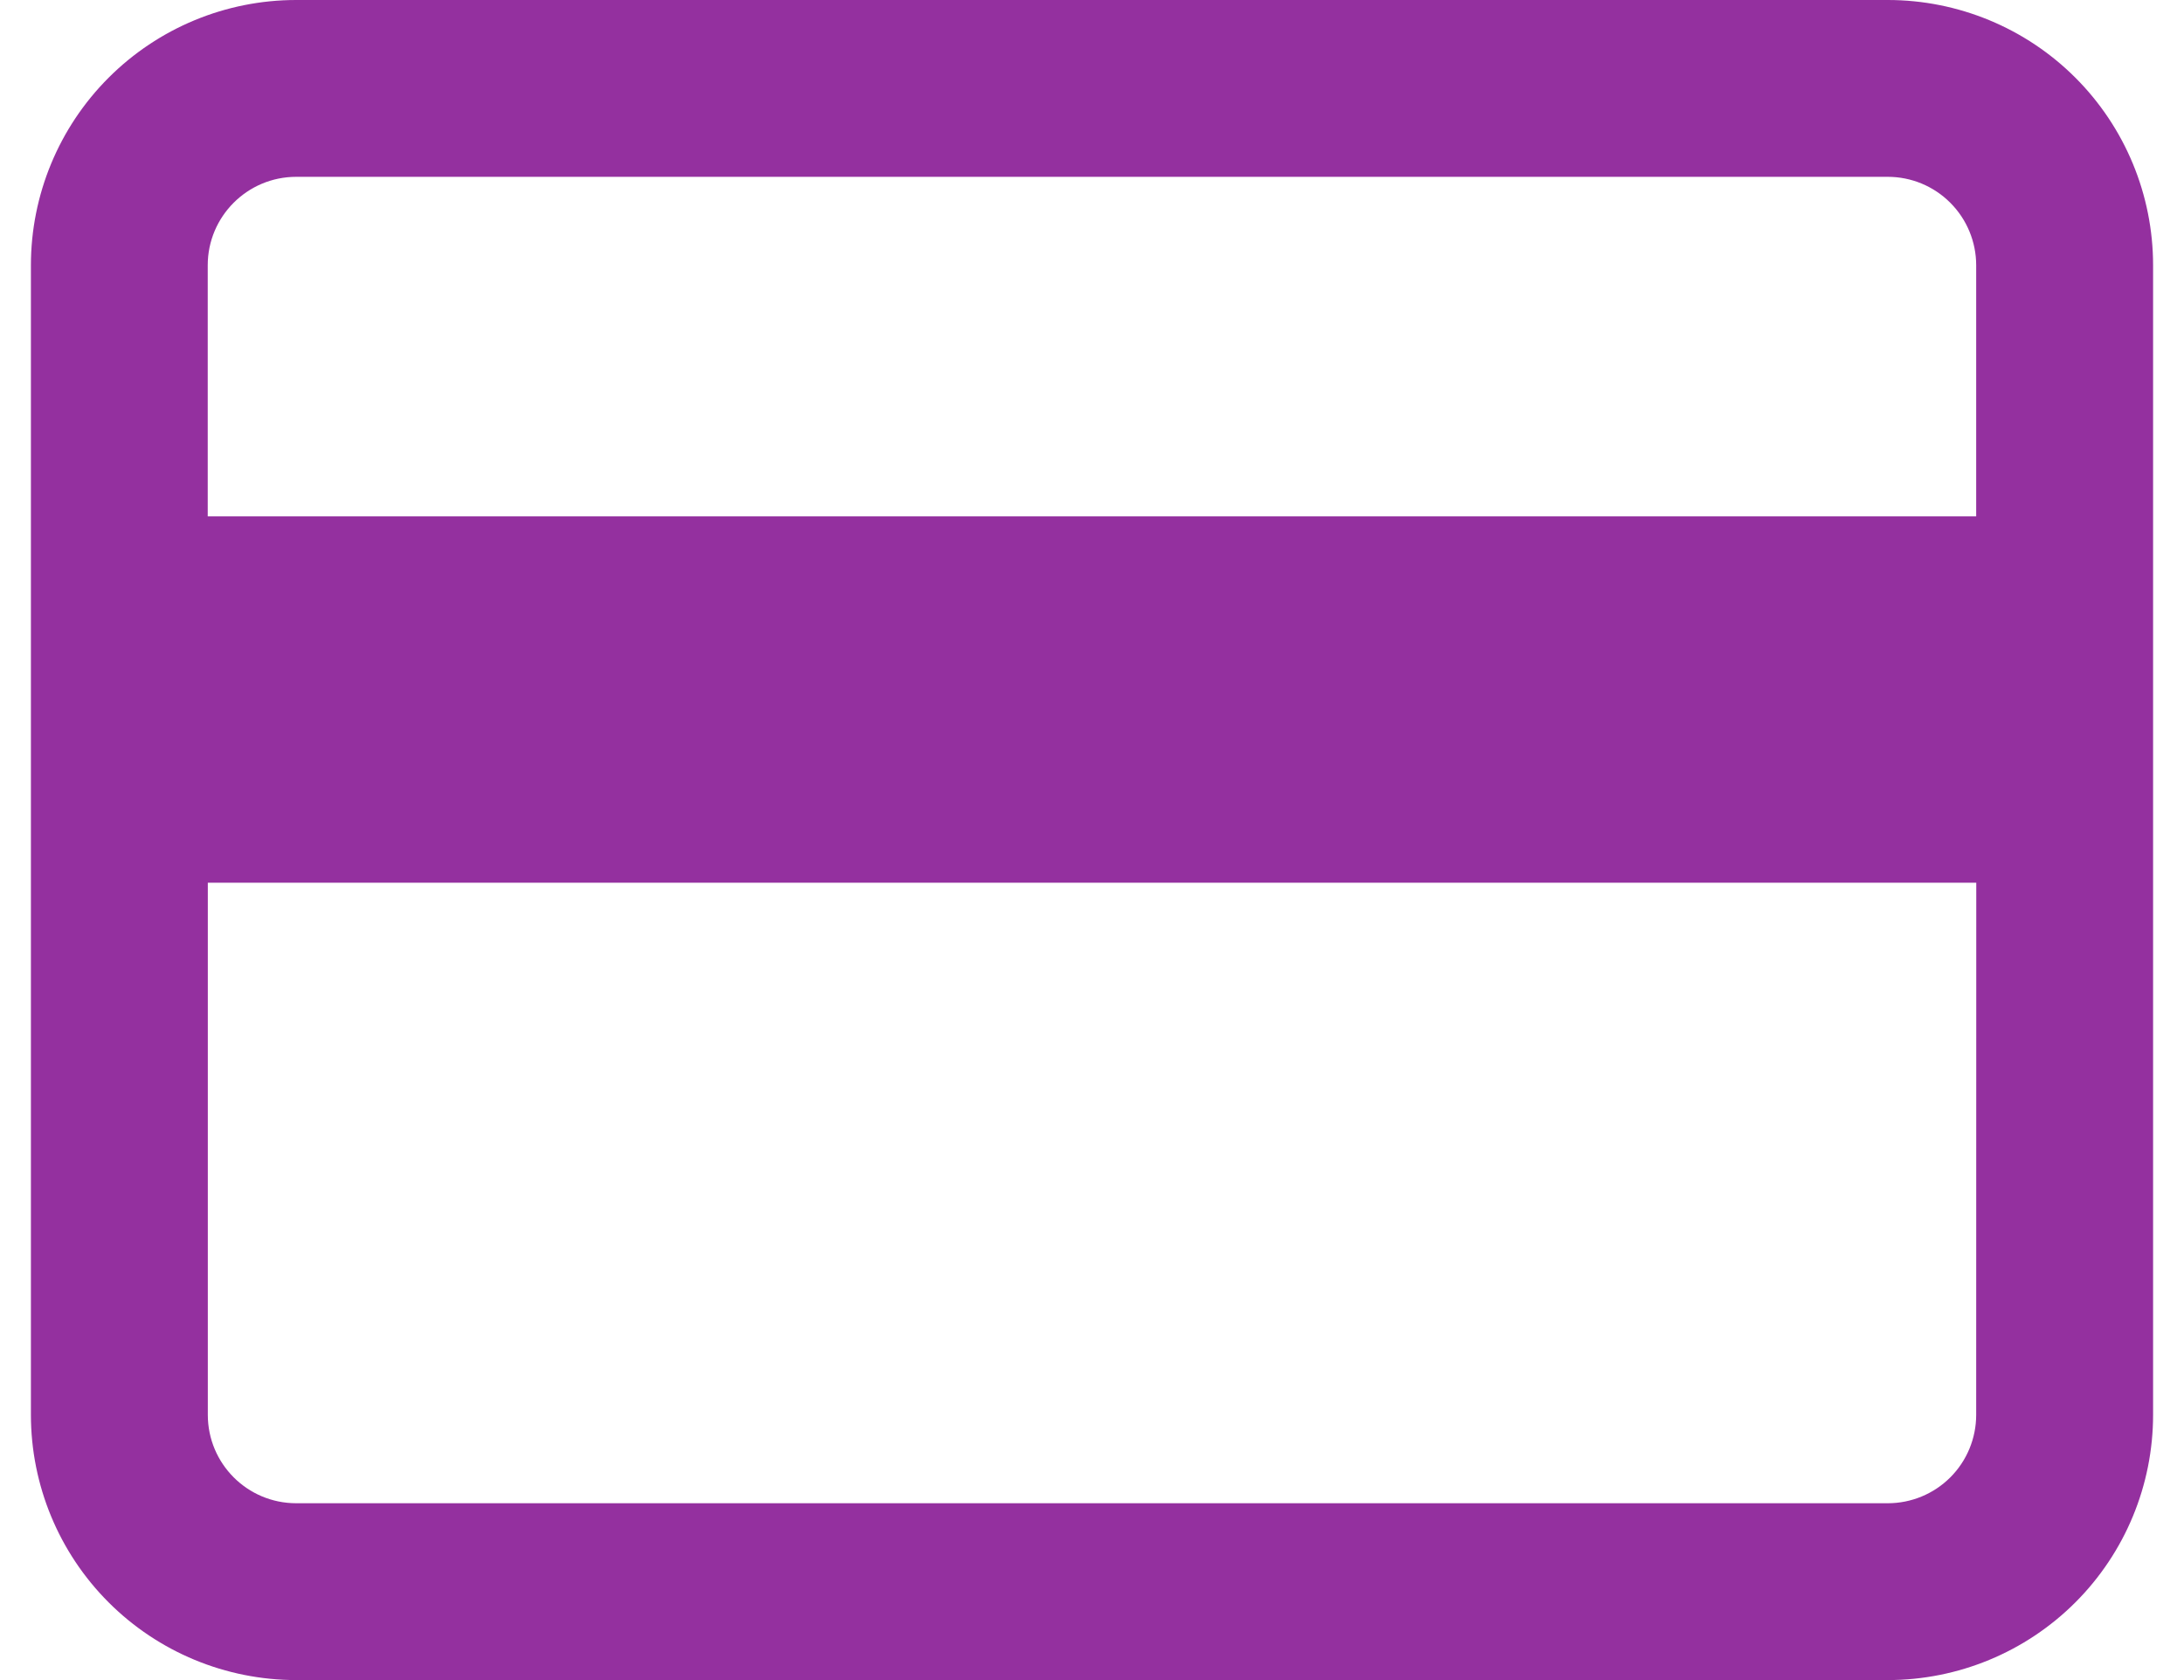 <svg width="26" height="20" viewBox="0 0 26 20" fill="none" xmlns="http://www.w3.org/2000/svg">
<path d="M22.474 0H3.526C2.688 0 1.885 0.333 1.293 0.925C0.701 1.517 0.368 2.32 0.368 3.158V16.842C0.368 17.68 0.701 18.483 1.293 19.075C1.885 19.667 2.688 20 3.526 20H8.789L10.895 20H15.105L17.211 20H22.474C23.311 20 24.115 19.667 24.707 19.075C25.299 18.483 25.632 17.68 25.632 16.842V3.158C25.632 2.32 25.299 1.517 24.707 0.925C24.115 0.333 23.311 0 22.474 0H22.474ZM2.473 3.158C2.473 2.577 2.945 2.105 3.526 2.105H22.474C22.753 2.105 23.021 2.216 23.218 2.414C23.415 2.611 23.526 2.879 23.526 3.158V6.147H2.473L2.473 3.158ZM15.105 20H10.895H15.105H15.105ZM23.526 16.842C23.526 17.121 23.416 17.389 23.218 17.587C23.021 17.784 22.753 17.895 22.474 17.895H3.526C2.945 17.895 2.474 17.424 2.474 16.842V10.508H23.527L23.526 16.842Z" fill="#94309F"/>
</svg>
